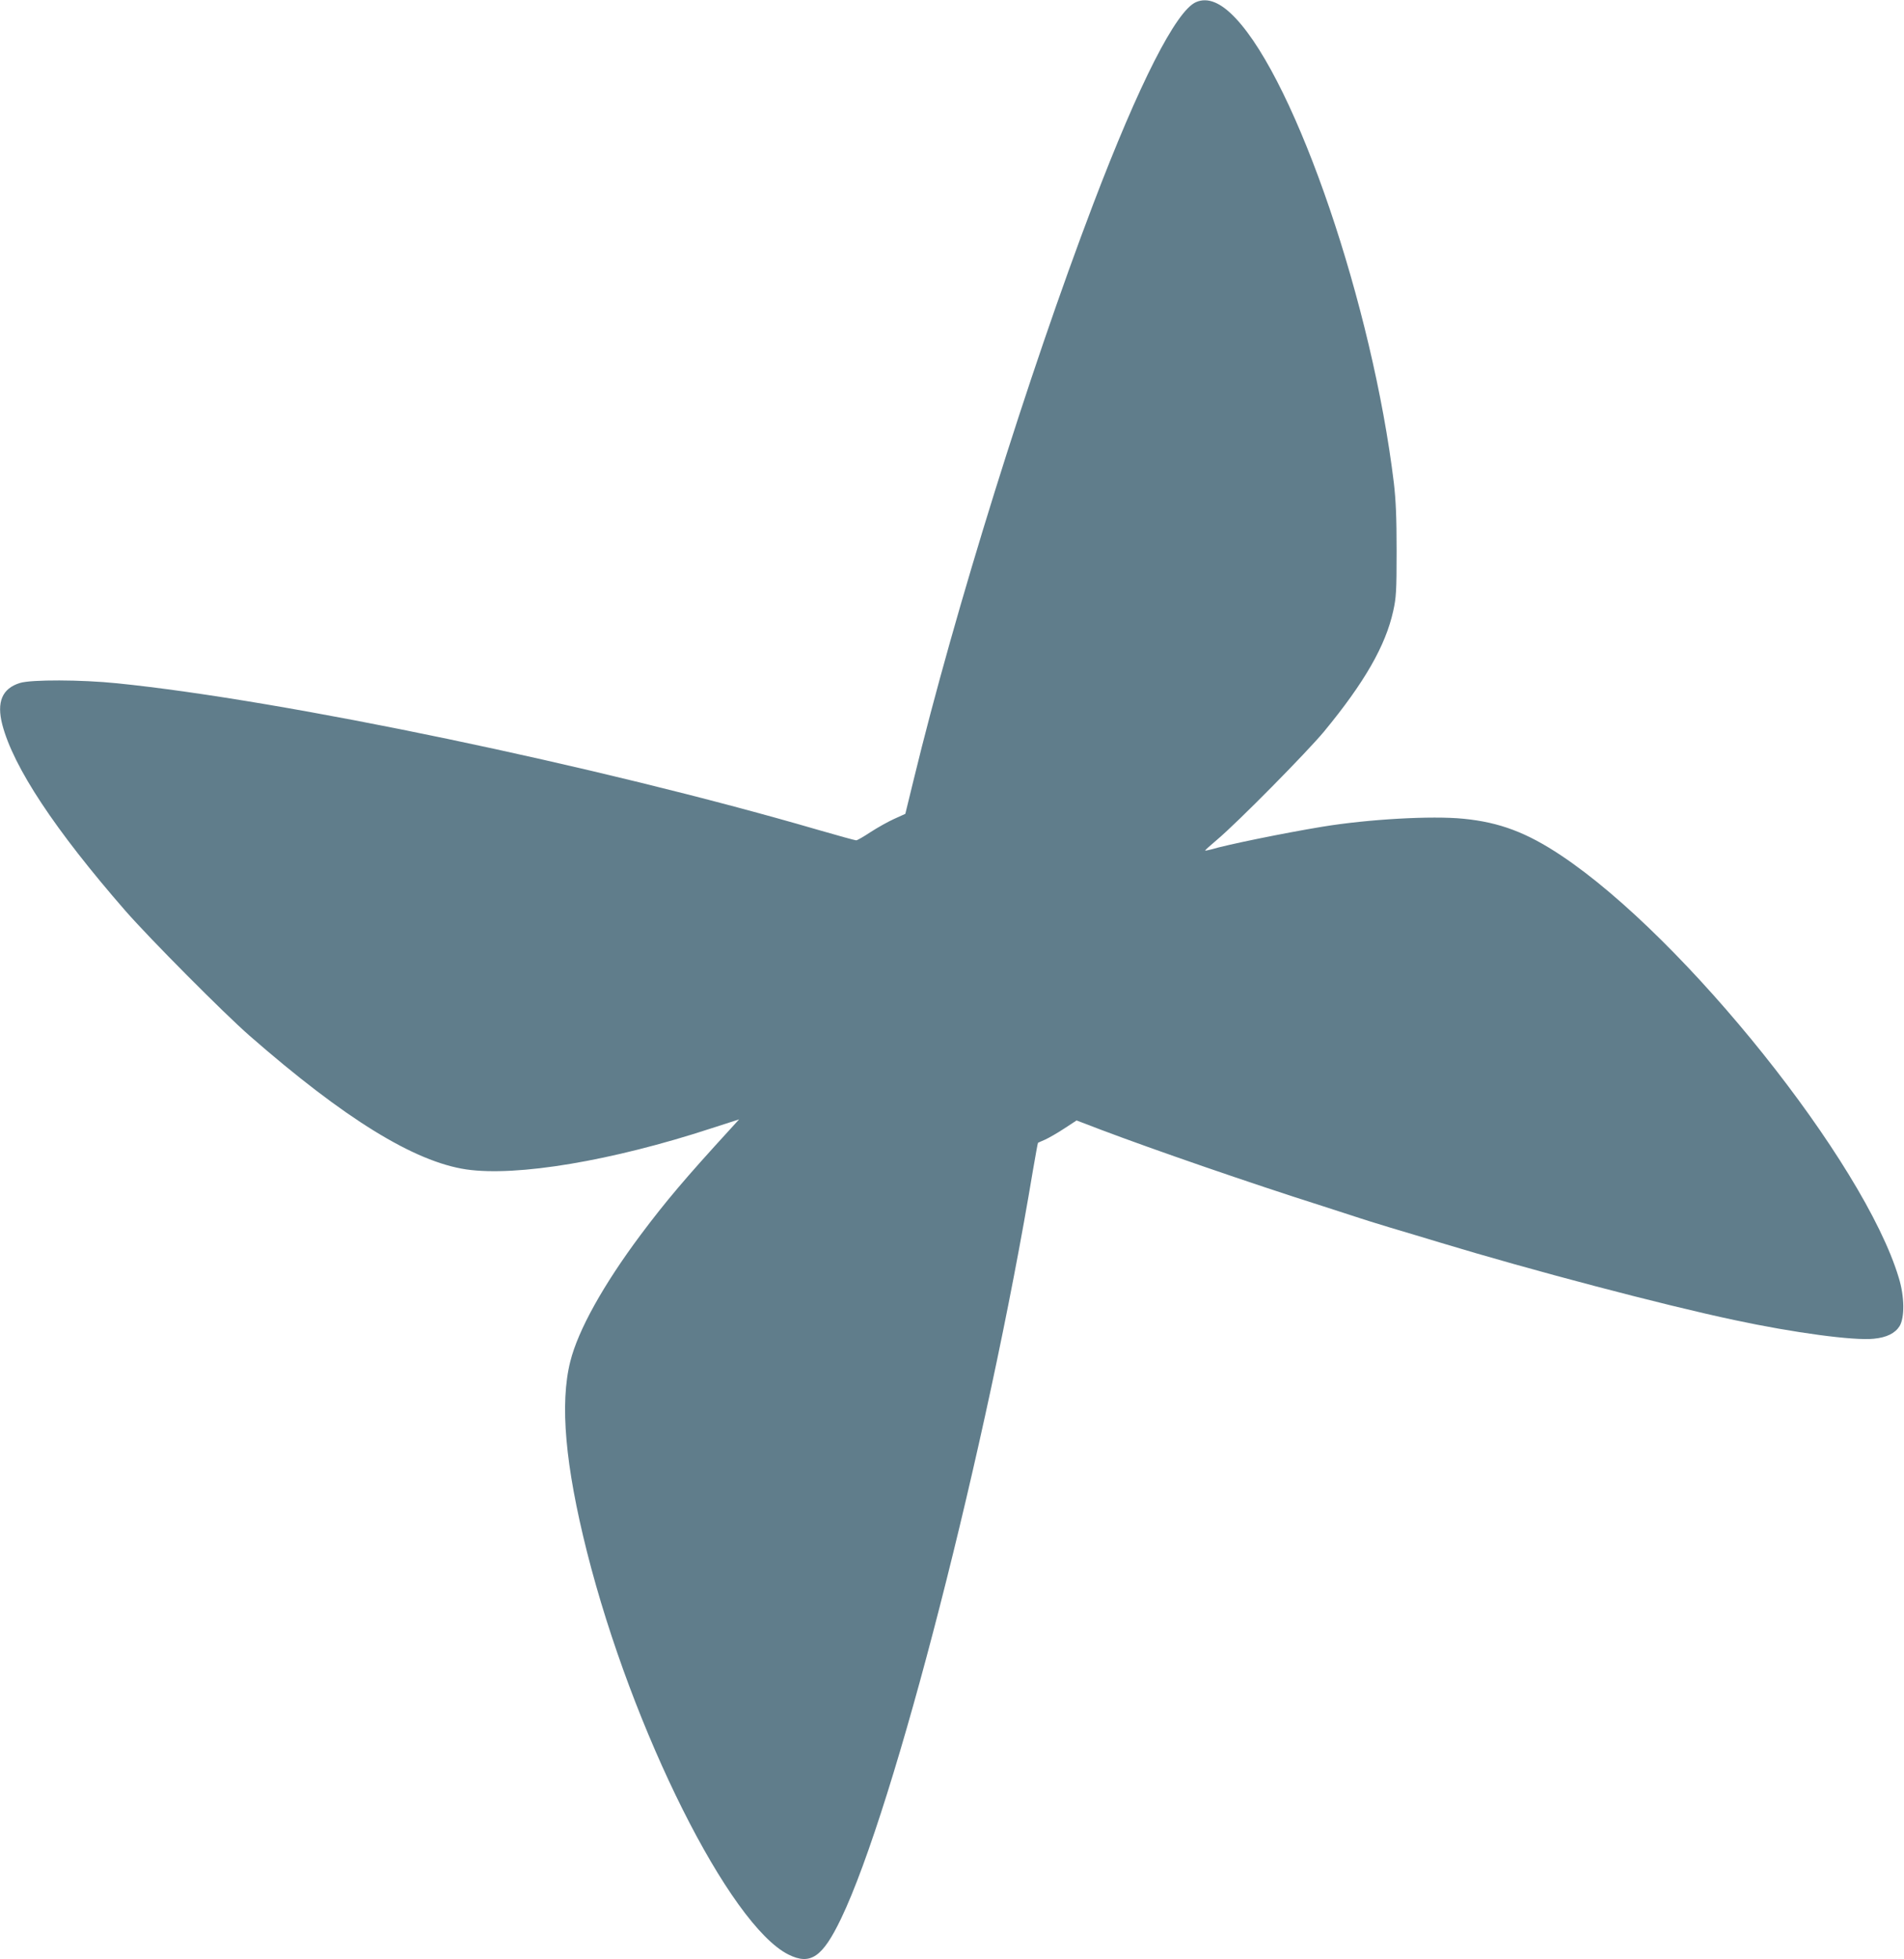 <?xml version="1.0" standalone="no"?>
<!DOCTYPE svg PUBLIC "-//W3C//DTD SVG 20010904//EN"
 "http://www.w3.org/TR/2001/REC-SVG-20010904/DTD/svg10.dtd">
<svg version="1.0" xmlns="http://www.w3.org/2000/svg"
 width="1244pt" height="1280pt" viewBox="0 0 1244 1280"
 preserveAspectRatio="xMidYMid meet">
<g transform="translate(0,1280) scale(0.1,-0.1)"
fill="#607d8b" stroke="none">
<path d="M7814 12786 c-130 -57 -371 -530 -672 -1321 -422 -1109 -903 -2649
-1173 -3761 l-54 -221 -73 -33 c-40 -18 -109 -57 -154 -86 -45 -30 -87 -54
-94 -54 -7 0 -120 31 -251 69 -1432 417 -3491 847 -4578 957 -235 24 -561 25
-635 2 -116 -36 -153 -124 -115 -272 73 -279 344 -688 804 -1216 158 -181 645
-671 811 -816 620 -542 1077 -824 1417 -874 330 -48 952 56 1602 269 l180 58
-60 -66 c-292 -319 -419 -469 -583 -688 -244 -327 -409 -623 -460 -828 -69
-275 -33 -679 109 -1243 295 -1168 931 -2438 1316 -2631 144 -72 223 -18 344
234 349 726 955 3090 1254 4890 17 97 31 178 33 179 2 1 23 11 47 21 24 11 80
43 124 72 l81 53 157 -60 c341 -129 979 -350 1449 -499 124 -40 236 -76 250
-81 14 -5 100 -32 193 -60 92 -27 240 -72 330 -99 587 -178 1451 -406 1919
-505 387 -83 782 -136 911 -122 84 8 139 36 168 82 34 56 33 193 -5 316 -226
755 -1398 2221 -2206 2759 -225 150 -403 217 -638 240 -207 21 -624 -3 -922
-52 -249 -41 -622 -117 -729 -149 -19 -5 -36 -8 -37 -7 -2 2 34 34 79 72 134
113 585 570 698 706 263 319 402 560 452 788 19 86 22 127 22 391 0 223 -5
331 -18 445 -140 1157 -636 2614 -1034 3036 -98 104 -183 138 -259 105z"/>
</g>
</svg>
